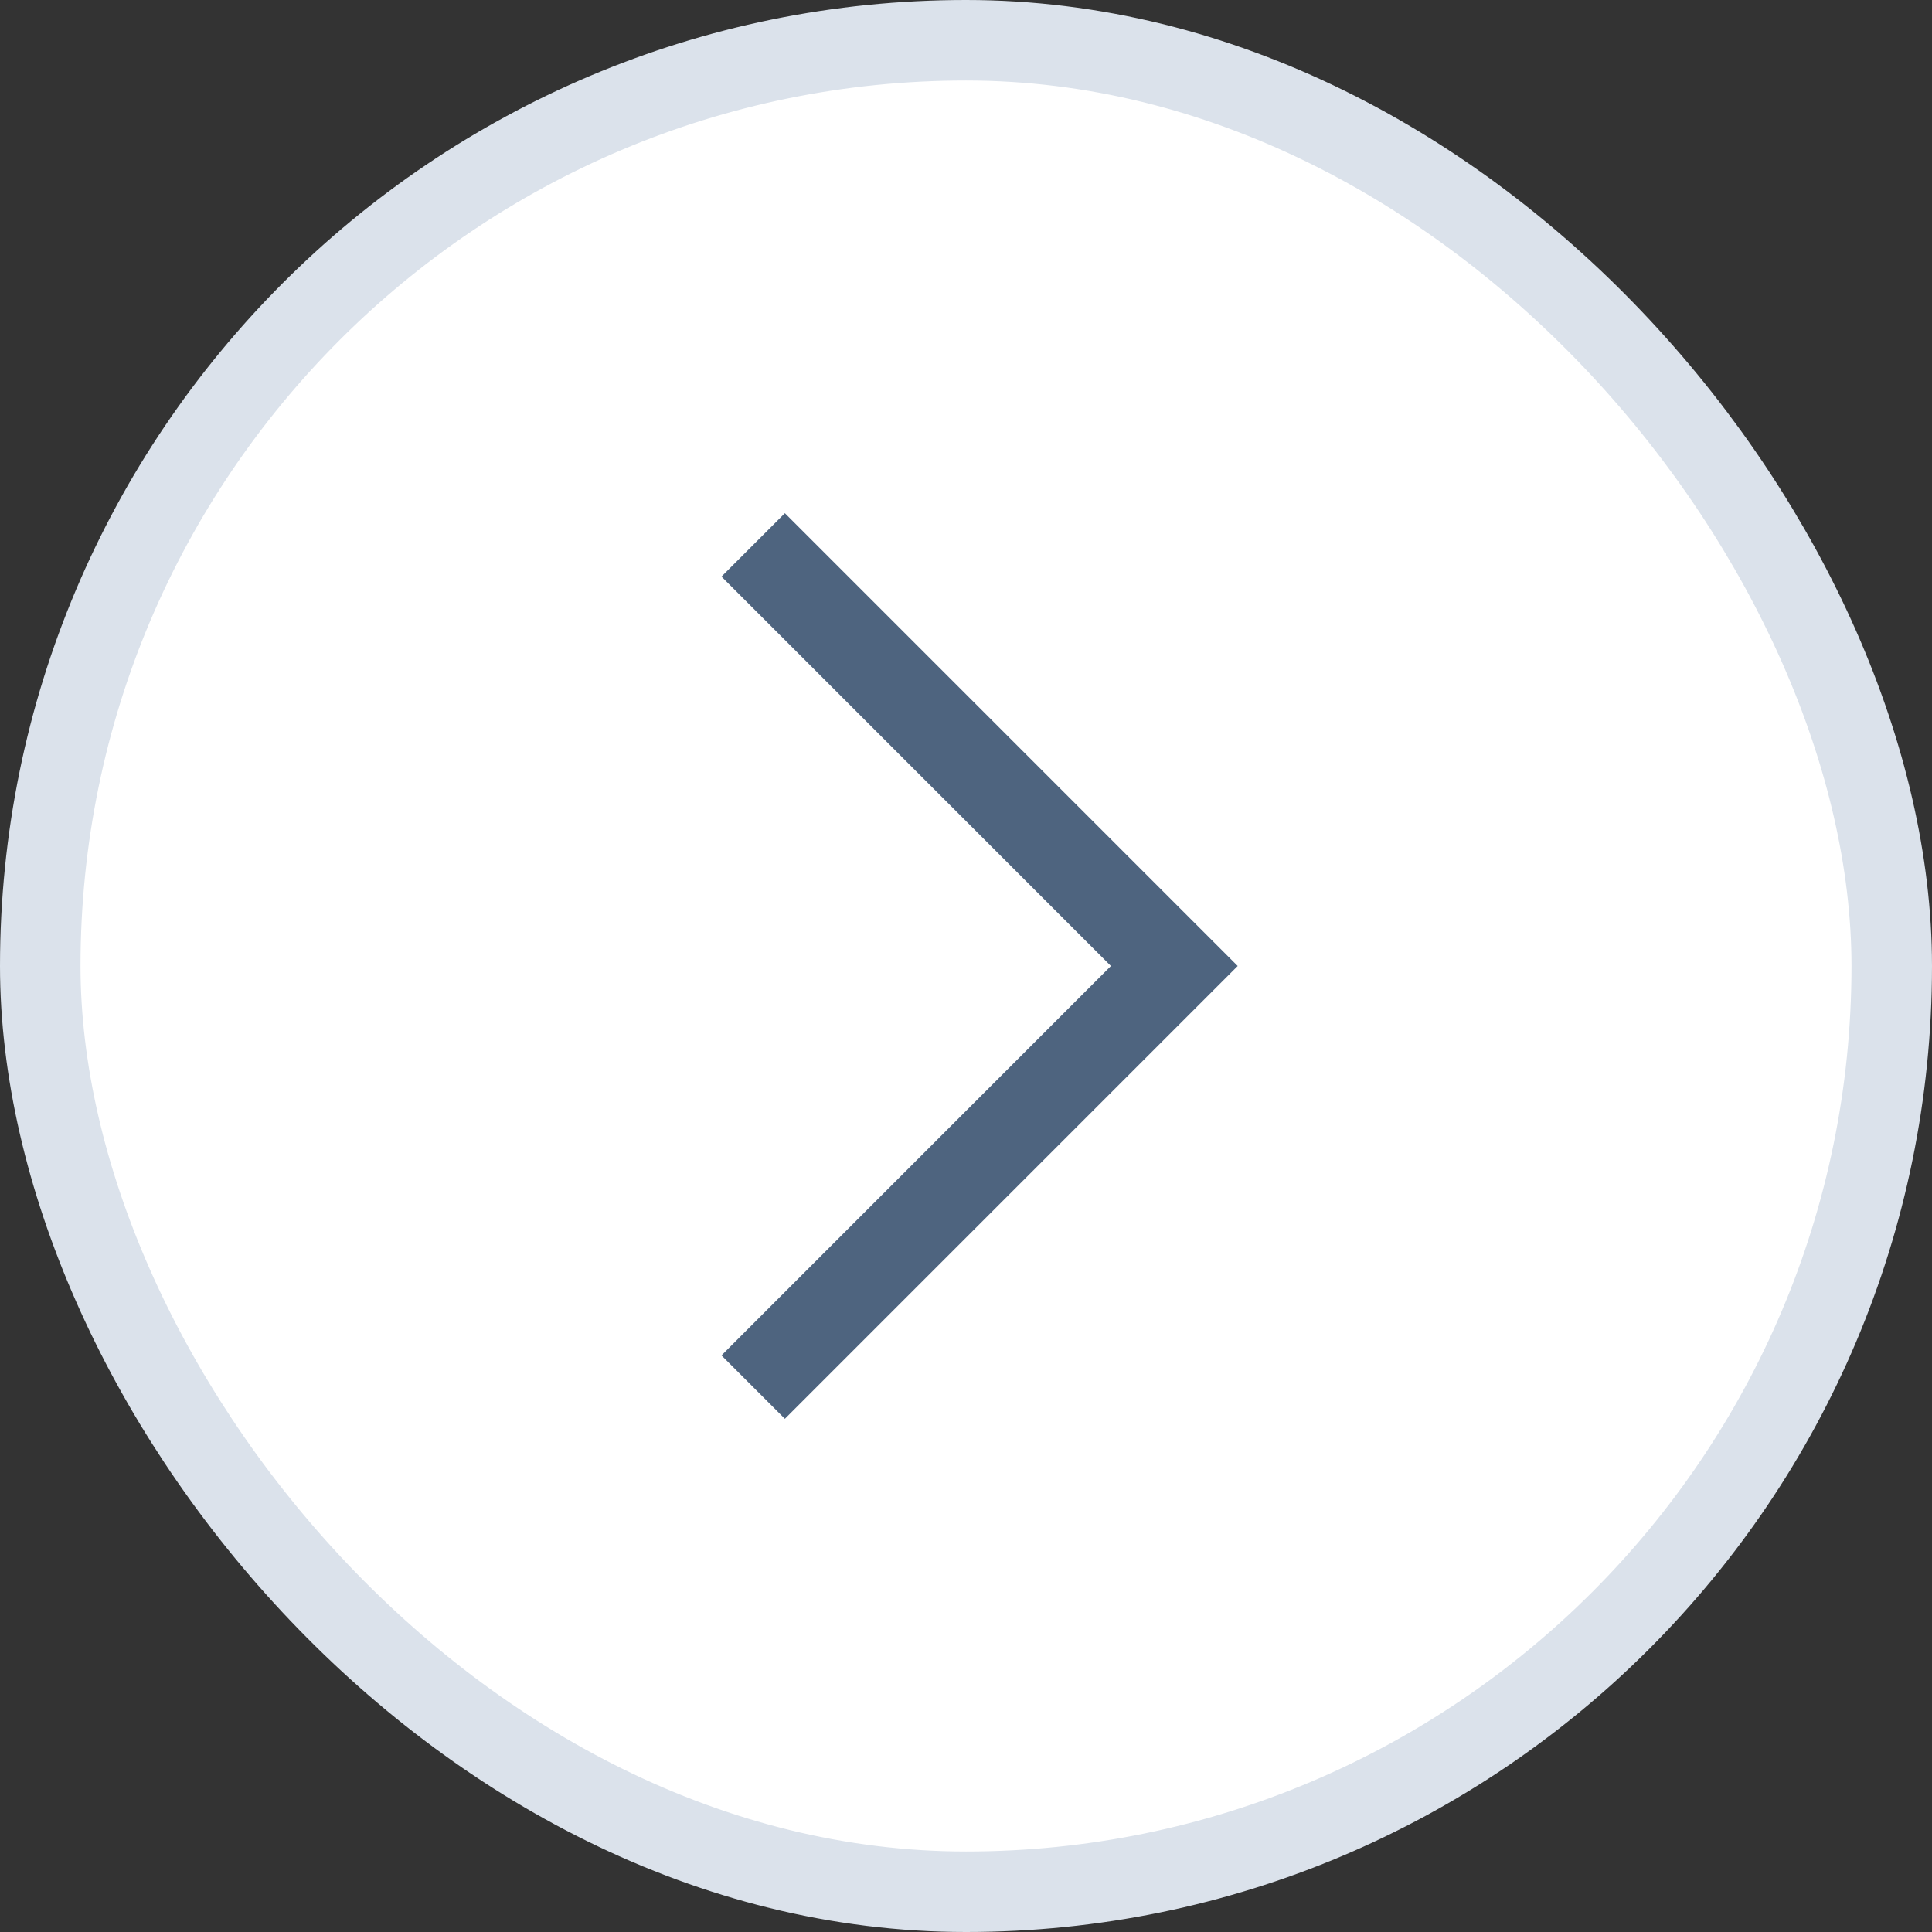 <svg width="48" height="48" viewBox="0 0 48 48" fill="none" xmlns="http://www.w3.org/2000/svg">
<rect x="0" y="0" width="48" height="48" fill="#333333" stroke="none"/>
<rect x="1" y="1" width="46" height="46" rx="23" fill="white"/>
<rect x="1" y="1" width="46" height="46" rx="23" stroke="#DBE2EB" stroke-width="2"/>
<path d="M30.75 24L19.5 35.25L17.925 33.675L27.6 24L17.925 14.325L19.5 12.75L30.75 24Z" fill="#4E647F"/>
</svg>

